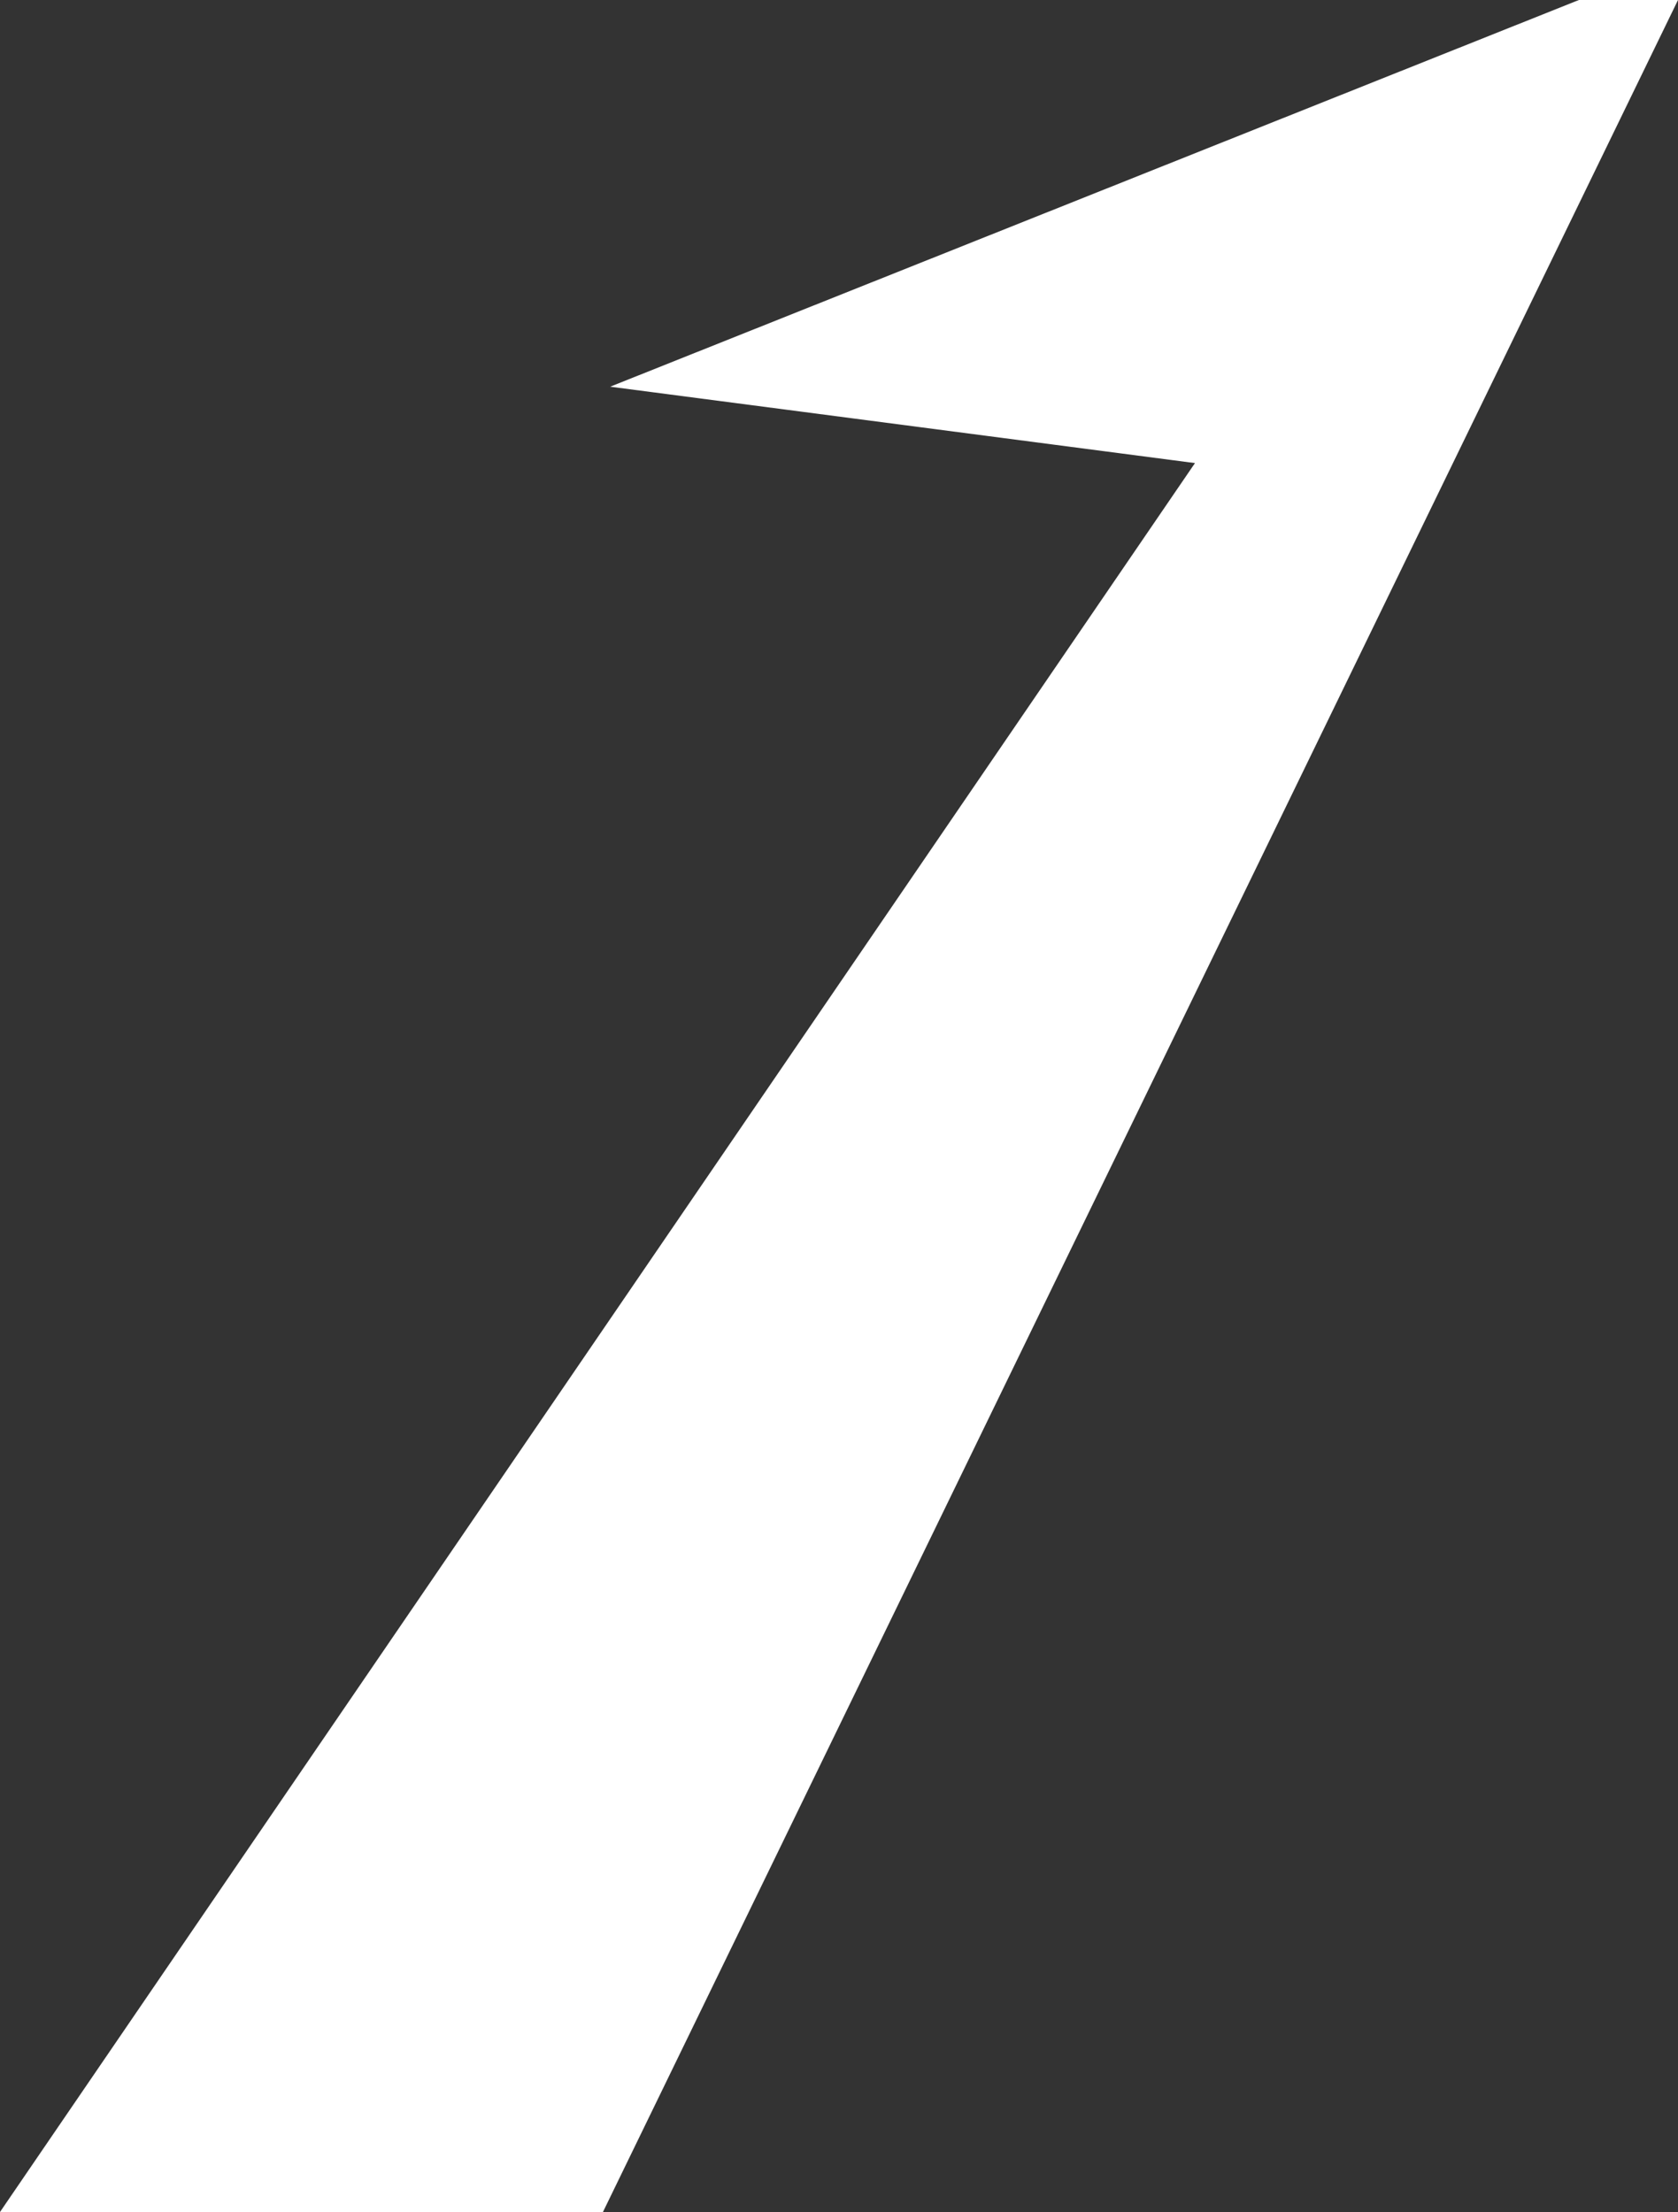 <svg xmlns="http://www.w3.org/2000/svg" width="733.06" height="966.468" viewBox="0 0 733.06 966.468">
  <rect x="0" y="0" width="733.06" height="966.468" fill="#333333" stroke="none"/>
  <path id="前面オブジェクトで型抜き_36" data-name="前面オブジェクトで型抜き 36" d="M263.405,987.915H0L522.041,223.78,266.571,190.4,689.762,21.447h43.3L263.405,987.915h0Z" transform="translate(0.001 -21.447)" fill="#fff"/>
</svg>

